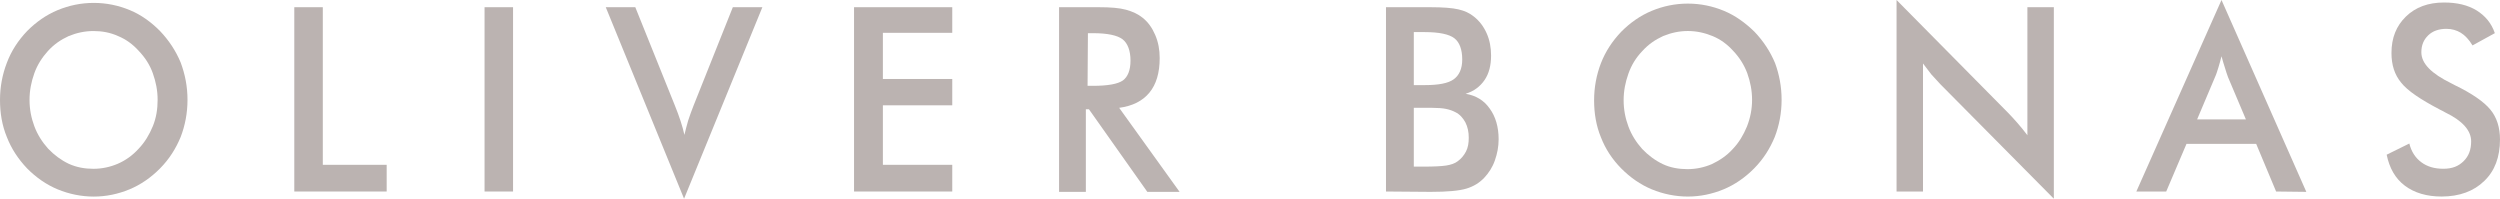 <?xml version="1.0" encoding="UTF-8"?>
<svg xmlns="http://www.w3.org/2000/svg" width="390" height="31" viewBox="0 0 390 31" fill="none">
  <g clip-path="url(#clip0_2749_554)">
    <path d="M29.25 15.587C29.25 17.613 28.875 19.582 28.179 21.382C27.429 23.183 26.411 24.814 24.964 26.277C23.571 27.684 21.964 28.809 20.196 29.54C18.429 30.272 16.554 30.666 14.625 30.666C12.696 30.666 10.768 30.272 9 29.54C7.232 28.809 5.625 27.684 4.232 26.277C2.839 24.814 1.768 23.183 1.071 21.382C0.321 19.582 0 17.613 0 15.587C0 13.562 0.375 11.593 1.071 9.793C1.768 7.936 2.839 6.304 4.232 4.842C5.625 3.435 7.232 2.31 9 1.578C10.768 0.847 12.643 0.453 14.625 0.453C16.607 0.453 18.482 0.847 20.25 1.578C22.018 2.31 23.571 3.435 24.964 4.842C26.357 6.304 27.429 7.936 28.179 9.736C28.875 11.593 29.25 13.506 29.25 15.587ZM24.589 15.587C24.589 14.125 24.321 12.774 23.839 11.424C23.357 10.074 22.607 8.949 21.643 7.936C20.732 6.923 19.661 6.136 18.429 5.629C17.196 5.067 15.911 4.842 14.571 4.842C13.232 4.842 11.946 5.123 10.714 5.629C9.482 6.192 8.411 6.923 7.446 7.992C6.589 8.949 5.839 10.074 5.357 11.424C4.875 12.774 4.607 14.125 4.607 15.587C4.607 17.05 4.875 18.401 5.357 19.695C5.839 20.988 6.589 22.17 7.5 23.183C8.464 24.195 9.536 24.983 10.714 25.546C11.946 26.108 13.232 26.333 14.571 26.333C15.911 26.333 17.196 26.052 18.375 25.546C19.554 25.039 20.679 24.252 21.643 23.183C22.607 22.17 23.304 20.988 23.839 19.695C24.375 18.401 24.589 16.994 24.589 15.587Z" fill="#BBB3B1"></path>
    <path d="M45.91 29.875V1.125H50.357V25.711H60.321V29.875H45.91Z" fill="#BBB3B1"></path>
    <path d="M75.59 29.875V1.125H80.036V29.875H75.59Z" fill="#BBB3B1"></path>
    <path d="M106.714 31L94.5 1.125H99.107L105.268 16.428C105.643 17.328 105.911 18.116 106.179 18.904C106.446 19.691 106.607 20.366 106.768 21.041C106.929 20.31 107.143 19.579 107.357 18.791C107.625 18.003 107.893 17.216 108.214 16.428L114.321 1.125H118.929L106.714 31Z" fill="#BBB3B1"></path>
    <path d="M133.23 29.875V1.125H148.552V5.12H137.73V12.321H148.552V16.428H137.73V25.711H148.552V29.875H133.23Z" fill="#BBB3B1"></path>
    <path d="M169.393 17.047V29.931H165.215V1.125H171.429C173.251 1.125 174.643 1.238 175.661 1.519C176.679 1.8 177.536 2.194 178.233 2.757C179.09 3.432 179.733 4.332 180.215 5.457C180.697 6.582 180.911 7.764 180.911 9.058C180.911 11.365 180.376 13.165 179.304 14.459C178.233 15.753 176.679 16.541 174.59 16.822L184.018 29.931H178.983L169.876 17.047H169.393ZM169.661 13.39H170.465C172.822 13.39 174.376 13.109 175.179 12.546C175.929 11.983 176.358 10.971 176.358 9.452C176.358 7.933 175.929 6.751 175.126 6.132C174.322 5.513 172.768 5.176 170.518 5.176H169.715L169.661 13.39Z" fill="#BBB3B1"></path>
    <path d="M216.215 29.875V1.125H223.126C225.108 1.125 226.554 1.238 227.518 1.463C228.483 1.688 229.233 2.025 229.929 2.588C230.786 3.263 231.429 4.107 231.911 5.176C232.393 6.245 232.608 7.426 232.608 8.664C232.608 10.183 232.286 11.477 231.59 12.49C230.893 13.502 229.929 14.234 228.643 14.628C230.251 14.909 231.483 15.64 232.393 16.934C233.304 18.172 233.786 19.804 233.786 21.717C233.786 22.898 233.572 23.967 233.197 25.036C232.822 26.105 232.233 27.005 231.536 27.737C230.786 28.524 229.876 29.087 228.751 29.424C227.626 29.762 225.804 29.931 223.179 29.931L216.215 29.875ZM220.554 13.277H222.268C224.411 13.277 225.911 12.996 226.768 12.377C227.626 11.758 228.108 10.746 228.108 9.283C228.108 7.708 227.679 6.582 226.876 5.963C226.072 5.345 224.518 5.007 222.268 5.007H220.554V13.277ZM220.554 25.992H222.108C223.661 25.992 224.84 25.936 225.59 25.824C226.34 25.711 226.983 25.486 227.411 25.149C227.947 24.755 228.376 24.248 228.697 23.63C229.018 23.011 229.126 22.279 229.126 21.492C229.126 20.591 228.965 19.804 228.59 19.072C228.215 18.397 227.733 17.835 227.036 17.497C226.608 17.272 226.126 17.103 225.59 16.991C225.054 16.878 224.304 16.822 223.447 16.822H220.554V25.992Z" fill="#BBB3B1"></path>
    <path d="M277.93 15.584C277.93 17.61 277.555 19.579 276.858 21.379C276.108 23.18 275.09 24.811 273.644 26.274C272.251 27.68 270.644 28.806 268.876 29.537C267.108 30.268 265.233 30.662 263.305 30.662C261.376 30.662 259.448 30.268 257.68 29.537C255.912 28.806 254.305 27.68 252.912 26.274C251.519 24.867 250.448 23.236 249.751 21.436C249.001 19.635 248.68 17.666 248.68 15.64C248.68 13.615 249.055 11.646 249.751 9.846C250.448 8.045 251.519 6.414 252.912 4.951C254.305 3.544 255.912 2.419 257.68 1.688C259.448 0.956 261.323 0.562 263.305 0.562C265.287 0.562 267.162 0.956 268.93 1.688C270.698 2.419 272.251 3.544 273.698 4.951C275.09 6.414 276.162 8.045 276.912 9.846C277.555 11.59 277.93 13.503 277.93 15.584ZM273.323 15.584C273.323 14.121 273.055 12.771 272.573 11.421C272.09 10.127 271.34 8.945 270.376 7.933C269.465 6.92 268.394 6.132 267.162 5.626C265.93 5.12 264.644 4.838 263.305 4.838C261.965 4.838 260.68 5.12 259.448 5.626C258.215 6.189 257.144 6.92 256.18 7.989C255.215 9.002 254.519 10.127 254.037 11.477C253.555 12.828 253.287 14.178 253.287 15.64C253.287 17.103 253.555 18.454 254.037 19.748C254.519 21.042 255.269 22.223 256.18 23.236C257.144 24.248 258.215 25.036 259.394 25.599C260.573 26.161 261.912 26.387 263.251 26.387C264.59 26.387 265.876 26.105 267.055 25.599C268.233 25.036 269.358 24.305 270.323 23.236C271.287 22.223 271.983 21.042 272.519 19.748C273.055 18.397 273.323 16.991 273.323 15.584Z" fill="#BBB3B1"></path>
    <path d="M295.863 29.875V0L313.274 17.61C313.756 18.116 314.238 18.622 314.72 19.185C315.203 19.748 315.738 20.367 316.274 21.098V1.125H320.399V31L302.667 13.109C302.185 12.602 301.756 12.096 301.274 11.59C300.845 11.027 300.417 10.465 299.988 9.902V29.875H295.863Z" fill="#BBB3B1"></path>
    <path d="M355.073 29.875L351.966 22.448H341.091L337.93 29.875H333.27L346.555 0L359.787 29.931L355.073 29.875ZM342.752 18.622H350.359L347.573 12.04C347.412 11.59 347.252 11.14 347.091 10.577C346.93 10.014 346.716 9.452 346.555 8.777C346.395 9.396 346.234 10.014 346.073 10.521C345.912 11.027 345.752 11.59 345.537 12.04L342.752 18.622Z" fill="#BBB3B1"></path>
    <path d="M372.32 24.133L375.856 22.389C376.177 23.683 376.82 24.639 377.731 25.314C378.642 25.989 379.767 26.327 381.16 26.327C382.552 26.327 383.517 25.933 384.32 25.146C385.124 24.358 385.499 23.345 385.499 22.051C385.499 20.363 384.16 18.844 381.481 17.55C381.106 17.325 380.838 17.213 380.624 17.1C377.624 15.525 375.588 14.175 374.57 12.881C373.552 11.643 373.07 10.124 373.07 8.267C373.07 5.904 373.82 4.048 375.32 2.585C376.82 1.122 378.802 0.391 381.267 0.391C383.302 0.391 384.963 0.784 386.356 1.628C387.695 2.472 388.66 3.598 389.195 5.173L385.713 7.086C385.177 6.186 384.535 5.51 383.892 5.117C383.249 4.723 382.499 4.498 381.642 4.498C380.463 4.498 379.499 4.835 378.802 5.51C378.106 6.186 377.731 7.029 377.731 8.155C377.731 9.899 379.285 11.474 382.392 12.993C382.606 13.106 382.82 13.218 382.927 13.274C385.606 14.569 387.481 15.863 388.499 17.1C389.517 18.338 389.999 19.913 389.999 21.77C389.999 24.471 389.195 26.665 387.535 28.24C385.927 29.815 383.677 30.659 380.892 30.659C378.588 30.659 376.66 30.097 375.16 28.971C373.66 27.846 372.749 26.215 372.32 24.133Z" fill="#BBB3B1"></path>
  </g>
  <defs>
    <clipPath id="clip0_2749_554">
      <rect width="390" height="31" fill="white"></rect>
    </clipPath>
  </defs>
</svg>
